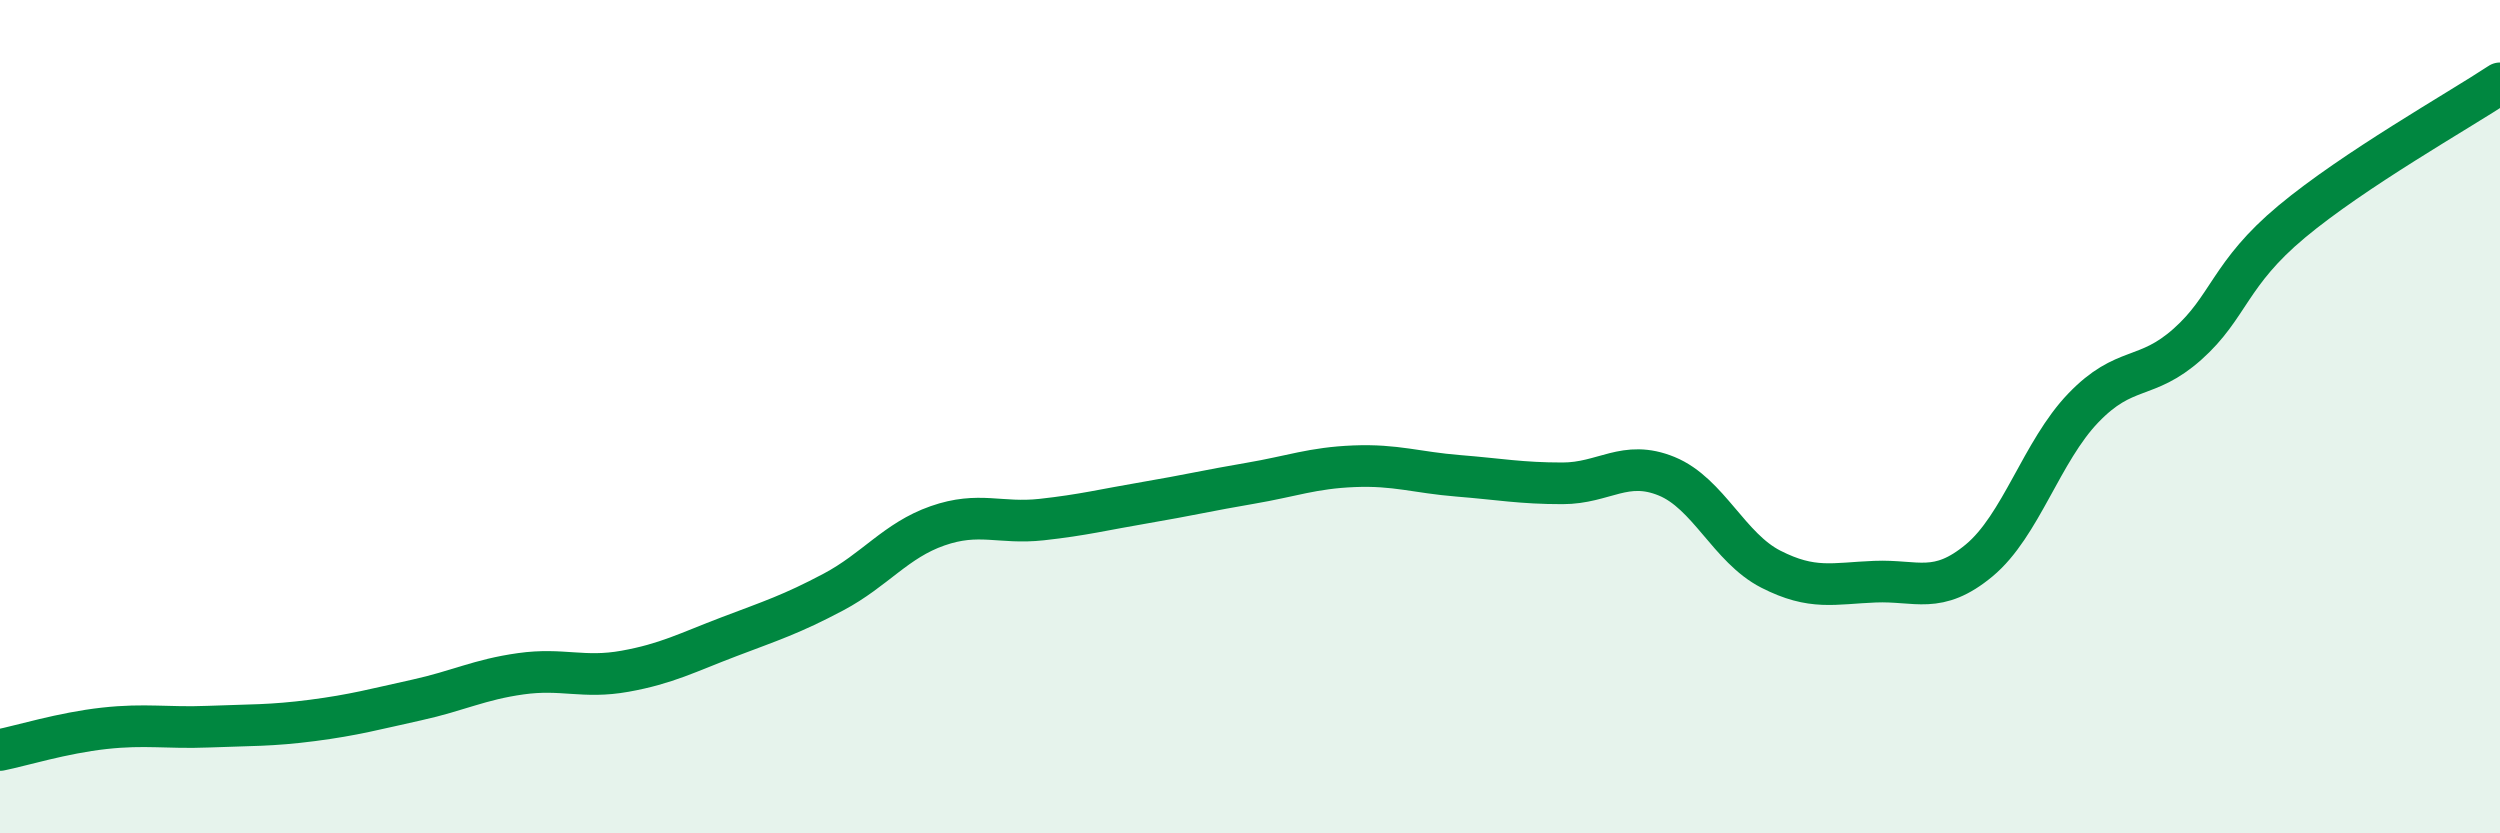 
    <svg width="60" height="20" viewBox="0 0 60 20" xmlns="http://www.w3.org/2000/svg">
      <path
        d="M 0,18 C 0.5,17.9 1.5,17.59 2.5,17.48 C 3.5,17.37 4,17.48 5,17.44 C 6,17.4 6.5,17.42 7.5,17.29 C 8.5,17.16 9,17.02 10,16.8 C 11,16.58 11.5,16.31 12.5,16.17 C 13.5,16.03 14,16.29 15,16.11 C 16,15.93 16.5,15.66 17.5,15.28 C 18.5,14.9 19,14.74 20,14.21 C 21,13.68 21.5,12.97 22.5,12.62 C 23.5,12.27 24,12.58 25,12.47 C 26,12.36 26.5,12.23 27.5,12.06 C 28.5,11.89 29,11.77 30,11.6 C 31,11.43 31.5,11.23 32.5,11.19 C 33.5,11.15 34,11.34 35,11.42 C 36,11.5 36.5,11.6 37.5,11.6 C 38.5,11.6 39,11.02 40,11.43 C 41,11.84 41.5,13.15 42.5,13.66 C 43.5,14.17 44,14 45,13.96 C 46,13.92 46.5,14.28 47.5,13.45 C 48.5,12.62 49,10.83 50,9.79 C 51,8.75 51.5,9.15 52.5,8.26 C 53.5,7.37 53.5,6.57 55,5.32 C 56.5,4.07 59,2.66 60,2L60 20L0 20Z"
        fill="#008740"
        opacity="0.1"
        stroke-linecap="round"
        stroke-linejoin="round"
      />
      <path
        d="M 0,18 C 0.5,17.9 1.5,17.59 2.5,17.48 C 3.5,17.37 4,17.48 5,17.44 C 6,17.4 6.5,17.42 7.5,17.29 C 8.5,17.16 9,17.02 10,16.8 C 11,16.58 11.5,16.31 12.5,16.17 C 13.5,16.03 14,16.29 15,16.11 C 16,15.93 16.5,15.66 17.5,15.28 C 18.5,14.9 19,14.74 20,14.21 C 21,13.68 21.5,12.97 22.5,12.62 C 23.5,12.27 24,12.58 25,12.47 C 26,12.36 26.5,12.23 27.5,12.06 C 28.5,11.89 29,11.77 30,11.6 C 31,11.43 31.5,11.23 32.5,11.19 C 33.5,11.15 34,11.34 35,11.42 C 36,11.5 36.5,11.6 37.5,11.6 C 38.5,11.6 39,11.02 40,11.43 C 41,11.84 41.5,13.15 42.5,13.66 C 43.5,14.17 44,14 45,13.96 C 46,13.92 46.5,14.28 47.5,13.45 C 48.5,12.62 49,10.83 50,9.79 C 51,8.75 51.5,9.15 52.5,8.26 C 53.5,7.37 53.5,6.57 55,5.32 C 56.5,4.07 59,2.66 60,2"
        stroke="#008740"
        stroke-width="1"
        fill="none"
        stroke-linecap="round"
        stroke-linejoin="round"
      />
    </svg>
  